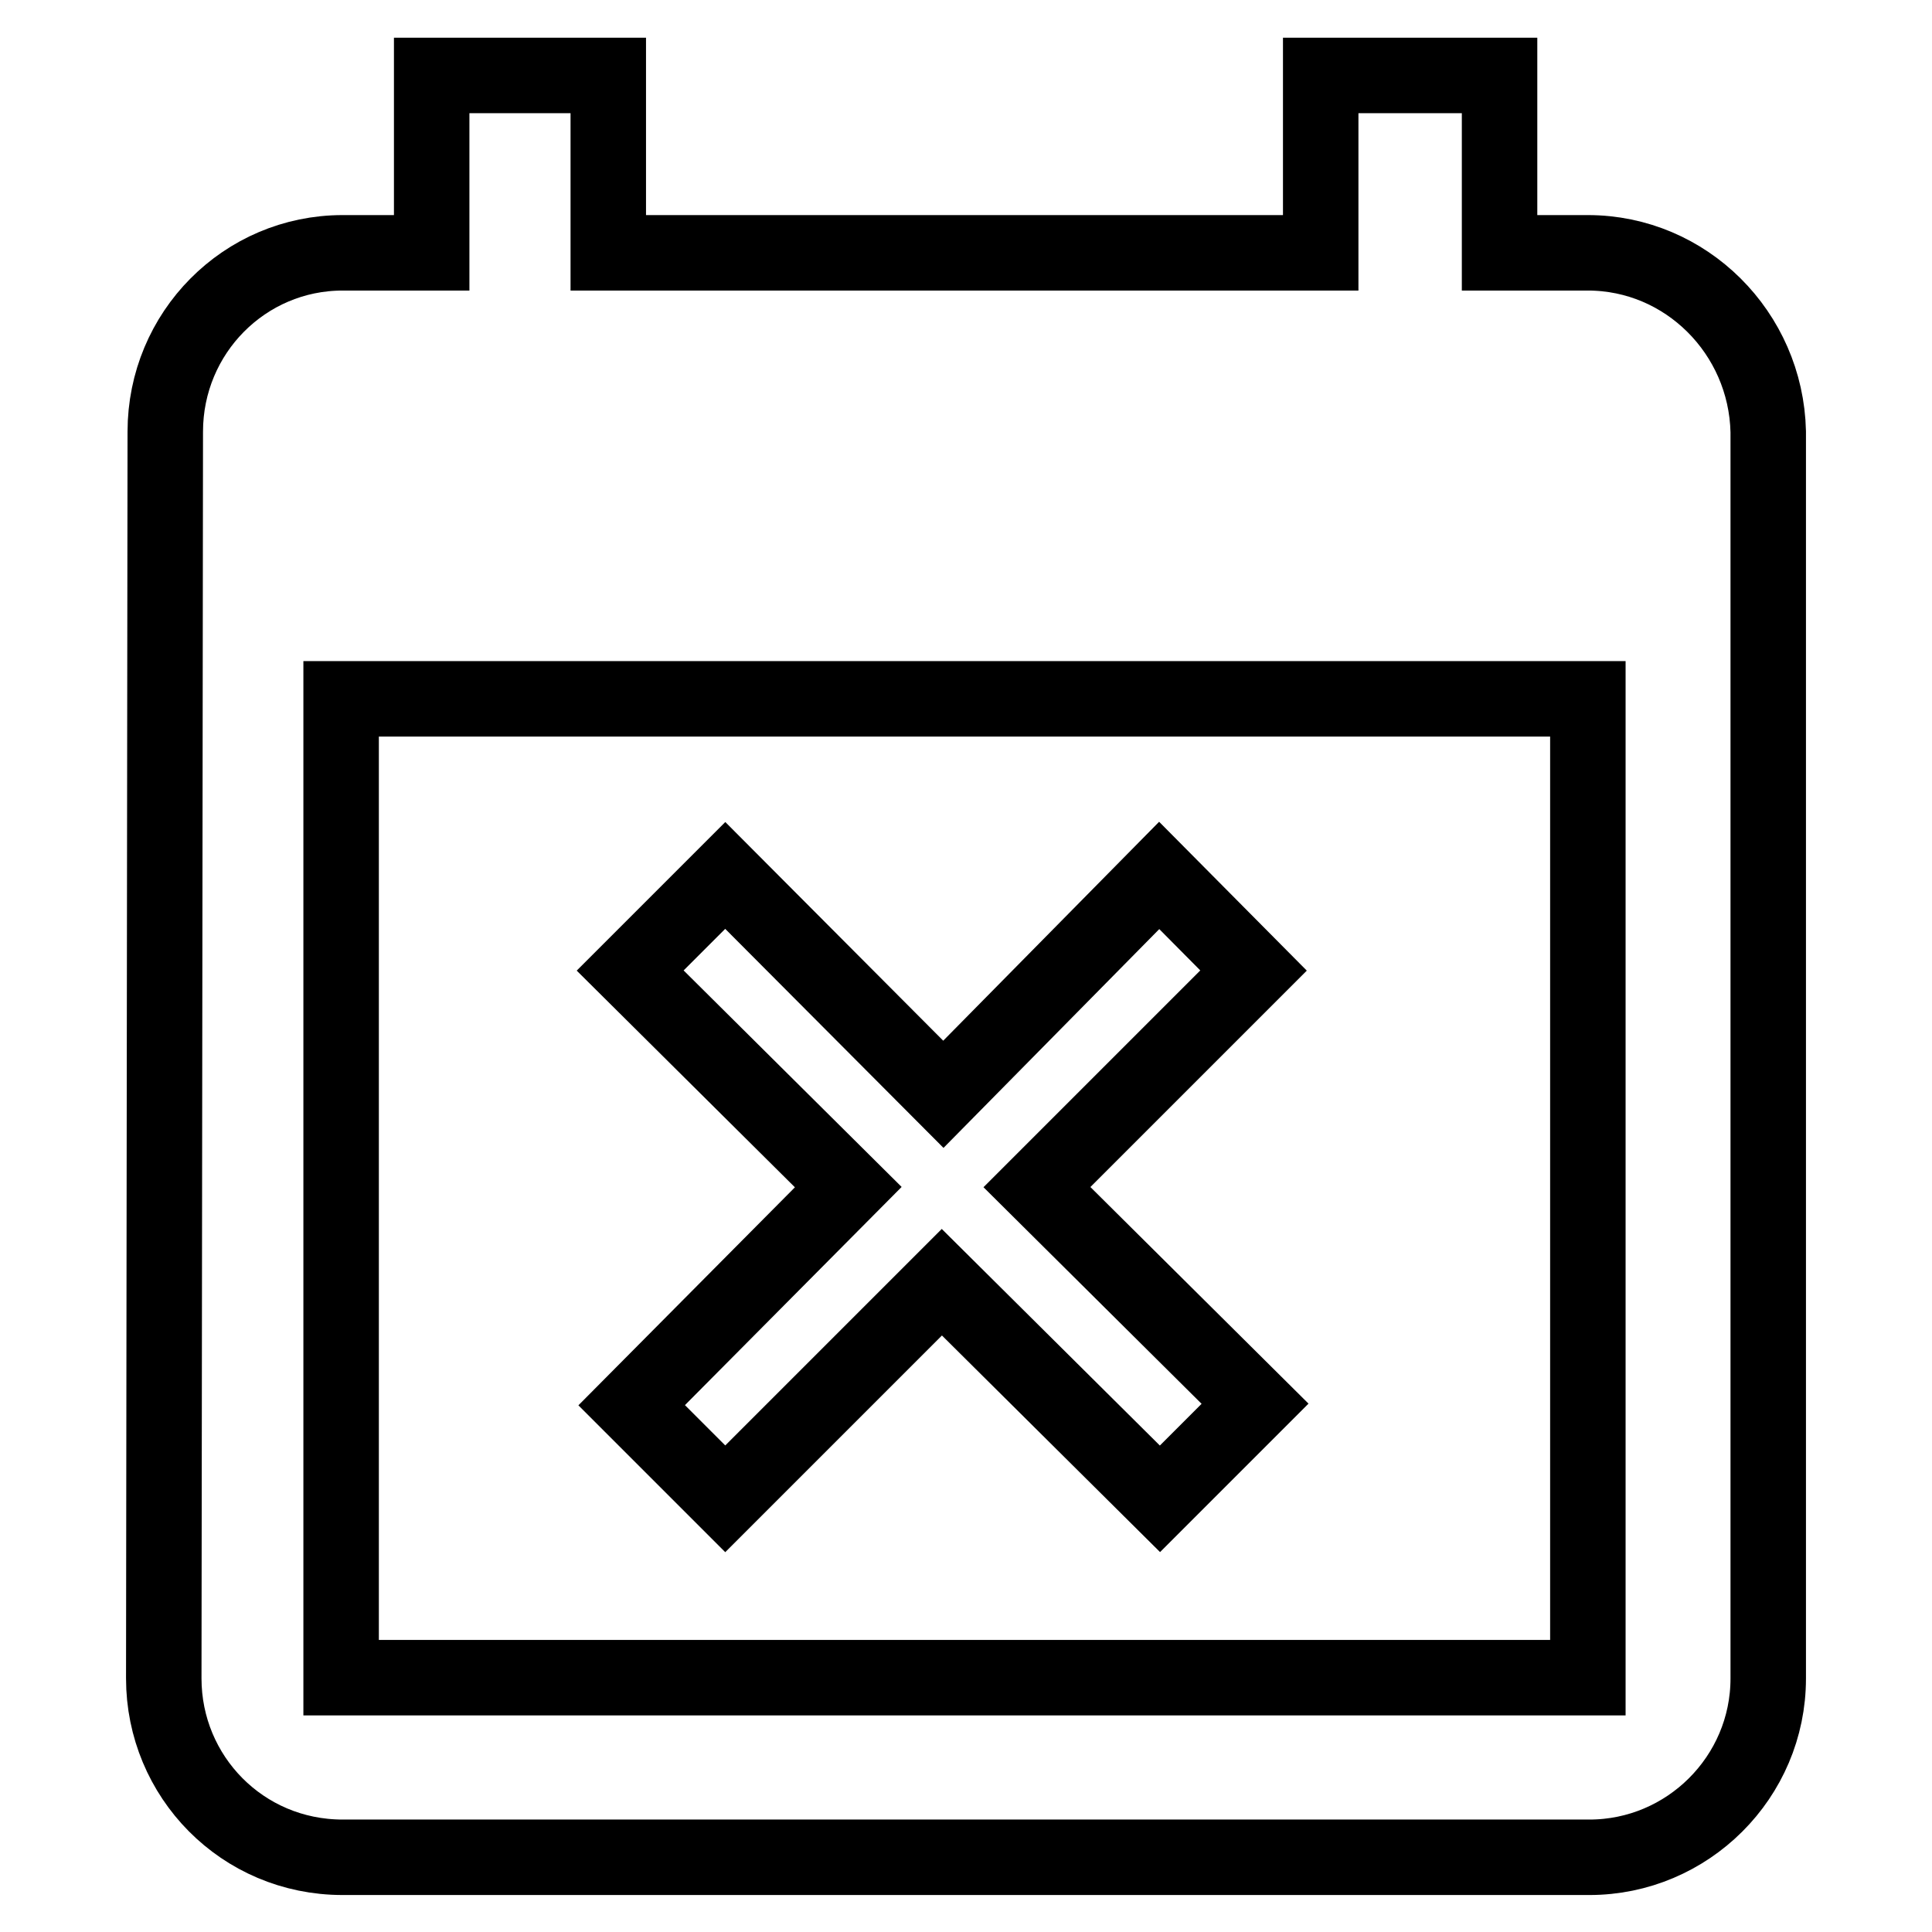 <?xml version="1.0" encoding="utf-8"?>
<!-- Svg Vector Icons : http://www.onlinewebfonts.com/icon -->
<!DOCTYPE svg PUBLIC "-//W3C//DTD SVG 1.1//EN" "http://www.w3.org/Graphics/SVG/1.1/DTD/svg11.dtd">
<svg version="1.1" xmlns="http://www.w3.org/2000/svg" xmlns:xlink="http://www.w3.org/1999/xlink" x="0px" y="0px" viewBox="0 0 256 256" enable-background="new 0 0 256 256" xml:space="preserve">
<g> <path stroke-width="10" fill-opacity="0" stroke="#000000"  d="M96.1,198.6l28.7-28.7l28.9,28.7l12.6-12.6l-28.9-28.7l28.7-28.7L153.6,116L125,145L96.1,116l-12.6,12.6 l28.9,28.7l-28.7,28.9L96.1,198.6z M210.4,33.5h-11.7V10h-23.7v23.5H80.6V10H57.2v23.5H45.4c-13,0-23.5,10.6-23.5,23.7l-0.2,165.2 c0,13,10.4,23.7,23.7,23.7h165.2c13,0,23.7-10.6,23.7-23.7V57.2C234,44.1,223.4,33.5,210.4,33.5L210.4,33.5z M210.4,222.3H45.2 V92.6h165.2V222.3z"/></g>
</svg>